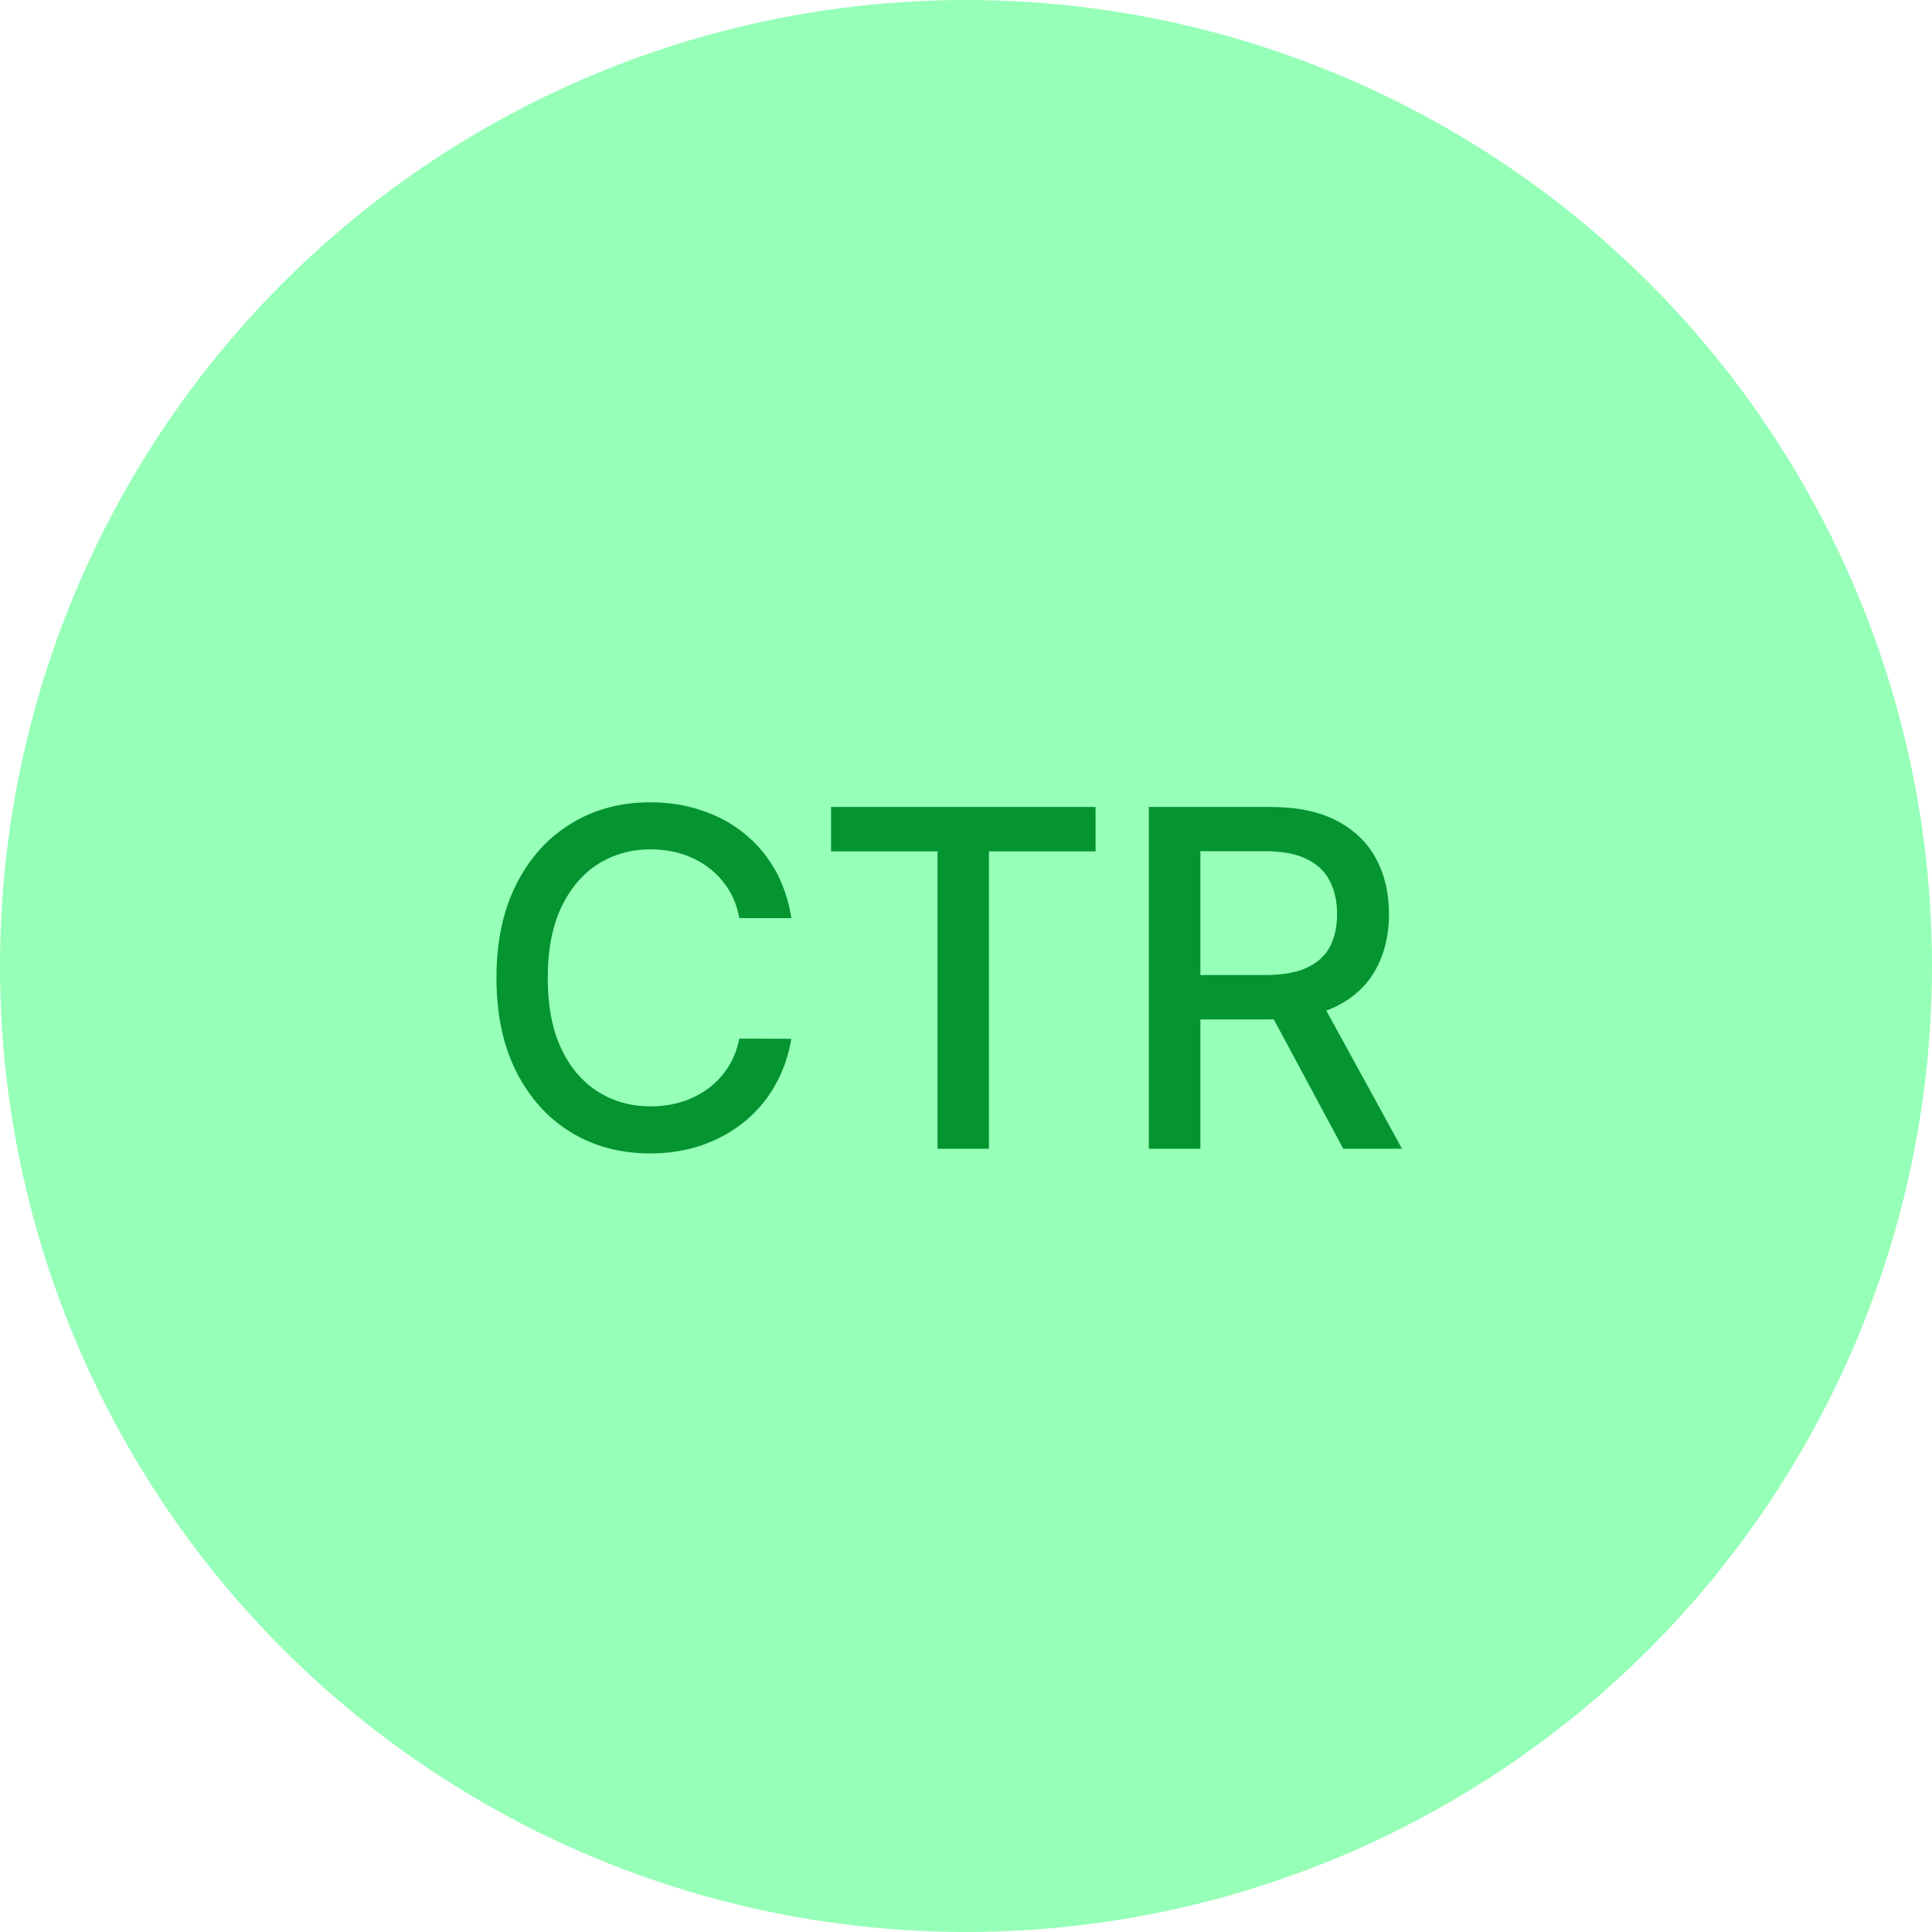 <svg width="74" height="74" viewBox="0 0 74 74" fill="none" xmlns="http://www.w3.org/2000/svg">
<circle cx="37" cy="37" r="37" fill="#96FFB8"/>
<path d="M30.311 35.166H28.317C28.24 34.74 28.097 34.365 27.889 34.041C27.68 33.717 27.424 33.443 27.121 33.217C26.819 32.991 26.48 32.82 26.105 32.705C25.734 32.59 25.34 32.533 24.923 32.533C24.168 32.533 23.493 32.722 22.896 33.102C22.304 33.481 21.835 34.037 21.49 34.77C21.149 35.503 20.979 36.398 20.979 37.455C20.979 38.52 21.149 39.419 21.49 40.152C21.835 40.885 22.306 41.439 22.903 41.814C23.499 42.189 24.171 42.376 24.916 42.376C25.329 42.376 25.722 42.321 26.092 42.21C26.467 42.095 26.806 41.927 27.109 41.705C27.411 41.484 27.667 41.213 27.876 40.894C28.089 40.57 28.236 40.199 28.317 39.781L30.311 39.788C30.204 40.431 29.998 41.023 29.691 41.565C29.389 42.102 28.999 42.566 28.521 42.958C28.048 43.346 27.507 43.646 26.898 43.859C26.288 44.072 25.624 44.179 24.903 44.179C23.77 44.179 22.76 43.91 21.874 43.374C20.987 42.832 20.288 42.059 19.777 41.053C19.27 40.048 19.016 38.848 19.016 37.455C19.016 36.057 19.272 34.857 19.783 33.856C20.295 32.85 20.994 32.079 21.88 31.542C22.766 31.001 23.774 30.73 24.903 30.73C25.598 30.73 26.246 30.83 26.847 31.03C27.452 31.227 27.995 31.516 28.477 31.9C28.958 32.279 29.357 32.744 29.672 33.293C29.987 33.839 30.2 34.463 30.311 35.166ZM31.831 32.609V30.909H41.962V32.609H37.878V44H35.909V32.609H31.831ZM44.003 44V30.909H48.669C49.684 30.909 50.525 31.084 51.194 31.433C51.867 31.783 52.37 32.266 52.703 32.884C53.035 33.498 53.201 34.207 53.201 35.013C53.201 35.814 53.033 36.519 52.696 37.129C52.364 37.734 51.861 38.205 51.188 38.541C50.519 38.878 49.677 39.046 48.663 39.046H45.128V37.346H48.484C49.123 37.346 49.643 37.254 50.044 37.071C50.449 36.888 50.745 36.621 50.932 36.272C51.12 35.923 51.213 35.503 51.213 35.013C51.213 34.519 51.117 34.09 50.926 33.728C50.738 33.366 50.442 33.089 50.037 32.897C49.637 32.701 49.11 32.603 48.458 32.603H45.978V44H44.003ZM50.465 38.094L53.7 44H51.45L48.279 38.094H50.465Z" fill="#049430"/>
</svg>
